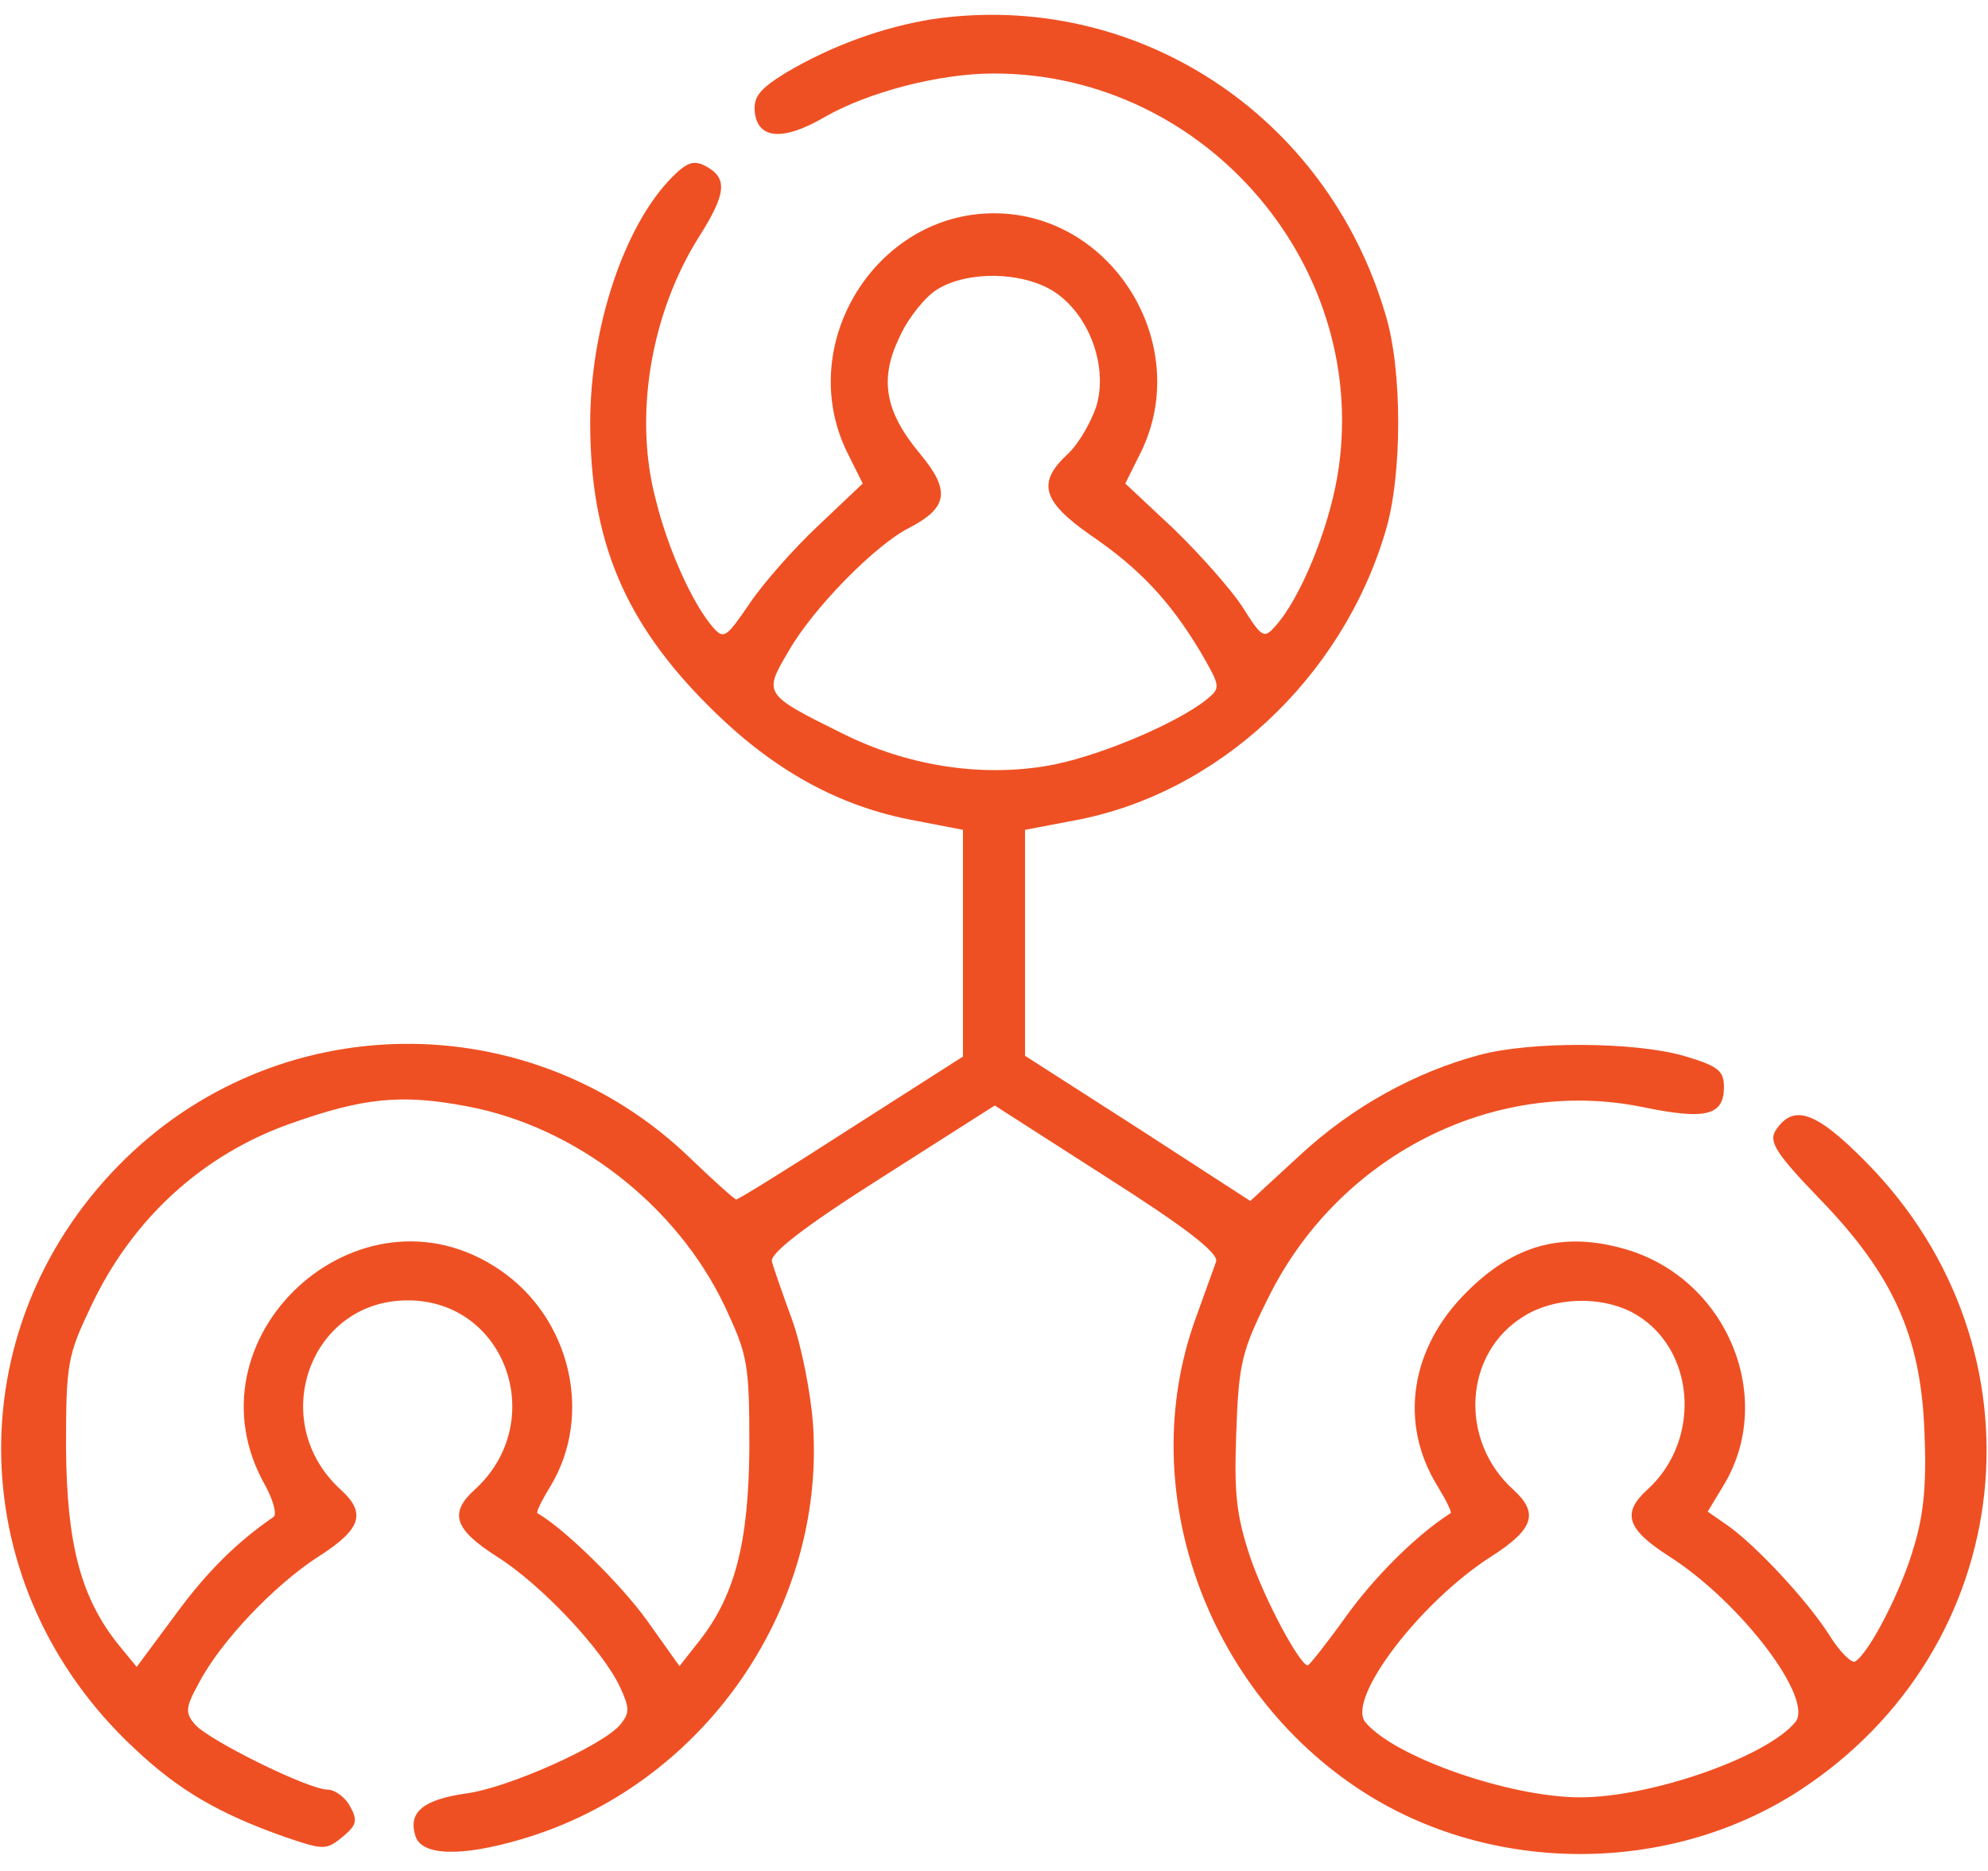 <svg width="34" height="32" viewBox="0 0 34 32" fill="none" xmlns="http://www.w3.org/2000/svg">
<path d="M15.951 0.327C15.114 0.46 14.224 0.779 13.441 1.244C12.989 1.523 12.883 1.655 12.909 1.921C12.963 2.386 13.401 2.413 14.105 2.001C14.848 1.576 16.057 1.257 17 1.257C20.639 1.257 23.481 4.604 22.87 8.163C22.711 9.08 22.233 10.248 21.808 10.713C21.622 10.926 21.582 10.912 21.25 10.381C21.051 10.076 20.52 9.478 20.068 9.04L19.245 8.27L19.523 7.712C20.4 5.879 19.019 3.648 17 3.648C14.981 3.648 13.6 5.879 14.477 7.712L14.755 8.27L13.998 8.987C13.587 9.372 13.056 9.97 12.816 10.328C12.418 10.912 12.378 10.939 12.192 10.727C11.847 10.328 11.422 9.398 11.209 8.522C10.838 7.101 11.13 5.348 11.966 4.033C12.418 3.316 12.445 3.05 12.086 2.851C11.873 2.731 11.754 2.771 11.502 3.023C10.678 3.847 10.094 5.6 10.094 7.234C10.094 9.239 10.678 10.647 12.139 12.095C13.215 13.17 14.344 13.794 15.645 14.034L16.469 14.193V16.132V18.071L14.556 19.293C13.507 19.97 12.63 20.515 12.591 20.515C12.564 20.515 12.206 20.196 11.807 19.811C9.058 17.155 4.702 17.208 2.032 19.93C-0.744 22.759 -0.637 27.155 2.284 29.891C3.055 30.622 3.745 31.02 4.874 31.419C5.538 31.645 5.578 31.645 5.857 31.419C6.096 31.22 6.123 31.14 5.99 30.901C5.91 30.741 5.724 30.609 5.605 30.609C5.273 30.609 3.559 29.759 3.334 29.493C3.161 29.294 3.174 29.201 3.4 28.789C3.772 28.072 4.702 27.102 5.445 26.624C6.176 26.159 6.269 25.881 5.831 25.482C4.556 24.327 5.286 22.241 6.973 22.241C8.659 22.241 9.39 24.327 8.115 25.482C7.677 25.881 7.77 26.159 8.5 26.624C9.257 27.102 10.293 28.205 10.598 28.842C10.771 29.214 10.771 29.294 10.612 29.493C10.32 29.852 8.686 30.582 7.969 30.675C7.238 30.781 6.973 30.994 7.106 31.405C7.212 31.738 7.876 31.764 8.912 31.459C12.006 30.555 14.118 27.541 13.905 24.366C13.866 23.822 13.706 23.012 13.547 22.573C13.388 22.135 13.228 21.684 13.202 21.577C13.162 21.445 13.733 20.993 15.074 20.143L17.013 18.908L18.939 20.143C20.294 21.006 20.838 21.431 20.799 21.577C20.759 21.684 20.599 22.135 20.44 22.573C19.404 25.469 20.613 28.895 23.295 30.635C25.513 32.069 28.541 32.069 30.759 30.635C34.531 28.191 35.076 23.078 31.915 19.877C31.052 19.001 30.666 18.868 30.361 19.346C30.255 19.532 30.374 19.731 31.118 20.502C32.367 21.79 32.845 22.839 32.911 24.446C32.951 25.323 32.911 25.867 32.738 26.438C32.526 27.195 31.968 28.271 31.729 28.417C31.676 28.457 31.463 28.258 31.277 27.952C30.905 27.368 29.989 26.385 29.511 26.066L29.206 25.854L29.471 25.416C30.388 23.915 29.538 21.869 27.798 21.365C26.735 21.059 25.898 21.285 25.088 22.095C24.119 23.052 23.92 24.34 24.584 25.416C24.73 25.655 24.836 25.867 24.809 25.881C24.225 26.252 23.508 26.97 23.03 27.634C22.698 28.098 22.392 28.484 22.366 28.484C22.233 28.484 21.622 27.355 21.37 26.598C21.144 25.907 21.104 25.535 21.144 24.486C21.184 23.331 21.237 23.105 21.688 22.202C22.884 19.771 25.54 18.416 28.09 18.934C29.179 19.16 29.484 19.081 29.484 18.589C29.484 18.31 29.378 18.23 28.794 18.058C27.957 17.819 26.191 17.805 25.301 18.044C24.212 18.337 23.136 18.921 22.233 19.758L21.383 20.541L19.457 19.293L17.531 18.058V16.119V14.193L18.368 14.034C20.825 13.582 22.95 11.603 23.694 9.093C23.986 8.137 23.986 6.317 23.694 5.374C22.684 1.948 19.417 -0.177 15.951 0.327ZM18.009 4.976C18.62 5.361 18.952 6.251 18.753 6.941C18.66 7.22 18.448 7.592 18.262 7.765C17.73 8.256 17.823 8.575 18.66 9.159C19.497 9.73 20.015 10.288 20.533 11.152C20.878 11.749 20.878 11.762 20.639 11.962C20.108 12.387 18.713 12.971 17.877 13.104C16.734 13.29 15.499 13.091 14.41 12.546C13.042 11.869 13.056 11.869 13.494 11.125C13.905 10.408 14.968 9.319 15.552 9.027C16.216 8.681 16.256 8.389 15.738 7.765C15.127 7.034 15.034 6.477 15.393 5.746C15.539 5.427 15.831 5.069 16.03 4.949C16.549 4.63 17.465 4.644 18.009 4.976ZM7.982 18.921C9.841 19.266 11.568 20.608 12.392 22.334C12.79 23.184 12.816 23.317 12.816 24.765C12.803 26.412 12.564 27.328 11.913 28.125L11.621 28.497L11.063 27.713C10.625 27.102 9.656 26.146 9.191 25.881C9.164 25.867 9.27 25.655 9.416 25.416C10.147 24.207 9.762 22.547 8.553 21.723C6.149 20.077 3.095 22.892 4.542 25.416C4.675 25.668 4.741 25.907 4.675 25.947C4.038 26.385 3.52 26.903 2.988 27.634L2.338 28.51L2.032 28.138C1.381 27.328 1.142 26.412 1.129 24.765C1.129 23.317 1.156 23.184 1.554 22.348C2.258 20.847 3.466 19.744 4.981 19.213C6.216 18.775 6.866 18.709 7.982 18.921ZM27.904 22.441C28.993 23.012 29.126 24.619 28.17 25.482C27.731 25.881 27.824 26.159 28.555 26.624C29.777 27.408 31.025 29.055 30.706 29.453C30.215 30.051 28.236 30.741 27.027 30.741C25.819 30.741 23.84 30.051 23.349 29.453C23.03 29.055 24.278 27.408 25.5 26.624C26.23 26.159 26.323 25.881 25.885 25.482C24.942 24.632 25.035 23.131 26.071 22.507C26.589 22.188 27.359 22.162 27.904 22.441Z" fill="#EF5023"/>
</svg>
